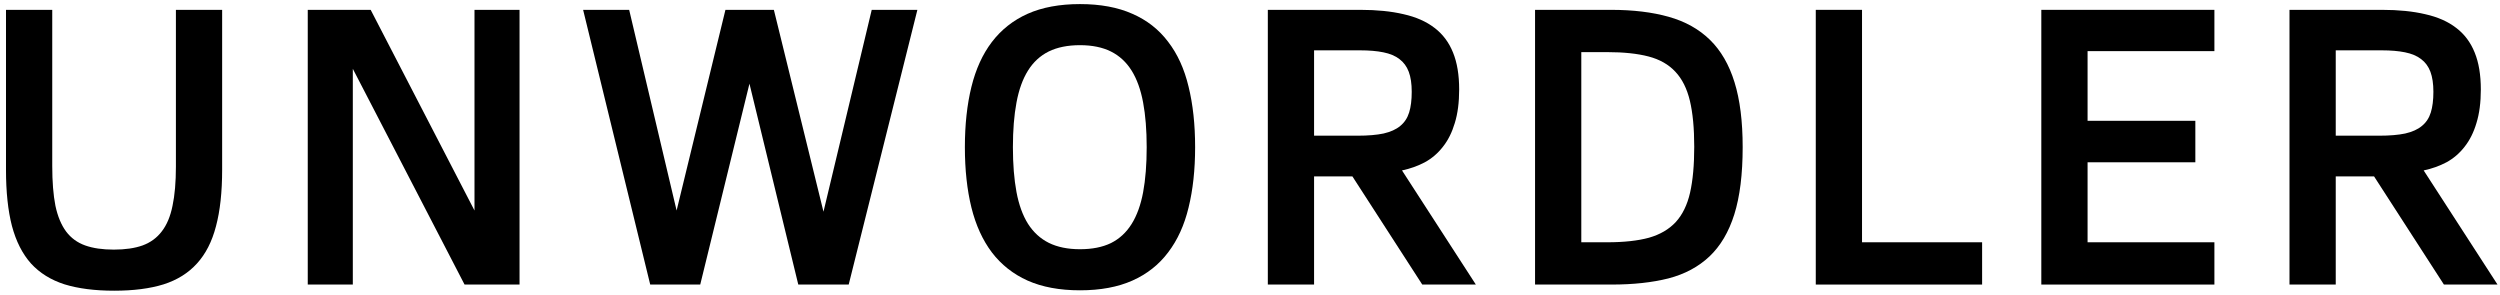 <svg width="246" height="29" viewBox="0 0 246 29" fill="none" xmlns="http://www.w3.org/2000/svg">
<path d="M21.859 16.711C21.859 18.898 21.658 20.747 21.254 22.258C20.863 23.768 20.238 24.992 19.379 25.93C18.533 26.867 17.439 27.551 16.098 27.98C14.757 28.397 13.135 28.605 11.234 28.605C9.333 28.605 7.706 28.397 6.352 27.98C5.01 27.551 3.91 26.867 3.051 25.93C2.204 24.979 1.579 23.749 1.176 22.238C0.785 20.728 0.59 18.885 0.59 16.711V0.969H5.141V16.32C5.141 17.883 5.245 19.191 5.453 20.246C5.674 21.288 6.026 22.134 6.508 22.785C6.99 23.423 7.615 23.879 8.383 24.152C9.151 24.426 10.088 24.562 11.195 24.562C12.315 24.562 13.259 24.426 14.027 24.152C14.809 23.866 15.44 23.404 15.922 22.766C16.417 22.128 16.768 21.288 16.977 20.246C17.198 19.204 17.309 17.922 17.309 16.398V0.969H21.859V16.711Z" fill="black"/>
<path d="M45.713 28L34.717 6.77V28H30.283V0.969H36.475L46.69 20.715V0.969H51.123V28H45.713Z" fill="black"/>
<path d="M83.512 28H78.551L73.746 8.234L68.903 28H63.981L57.379 0.969H61.91L66.578 20.715L71.383 0.969H76.149L81.031 20.832L85.778 0.969H90.27L83.512 28Z" fill="black"/>
<path d="M117.6 14.484C117.6 16.698 117.385 18.677 116.955 20.422C116.539 22.154 115.868 23.625 114.944 24.836C114.032 26.047 112.86 26.971 111.428 27.609C109.996 28.247 108.277 28.566 106.272 28.566C104.267 28.566 102.548 28.247 101.115 27.609C99.696 26.971 98.524 26.047 97.6 24.836C96.688 23.625 96.018 22.154 95.588 20.422C95.158 18.677 94.944 16.698 94.944 14.484C94.944 12.271 95.158 10.292 95.588 8.547C96.018 6.802 96.688 5.331 97.6 4.133C98.524 2.922 99.696 1.997 101.115 1.359C102.548 0.721 104.267 0.402 106.272 0.402C108.277 0.402 109.996 0.721 111.428 1.359C112.86 1.984 114.032 2.902 114.944 4.113C115.868 5.311 116.539 6.783 116.955 8.527C117.385 10.272 117.6 12.258 117.6 14.484ZM112.834 14.484C112.834 12.805 112.717 11.34 112.483 10.09C112.248 8.827 111.871 7.779 111.35 6.945C110.829 6.112 110.152 5.487 109.319 5.07C108.485 4.654 107.47 4.445 106.272 4.445C105.061 4.445 104.032 4.654 103.186 5.07C102.352 5.487 101.675 6.112 101.155 6.945C100.634 7.779 100.256 8.827 100.022 10.09C99.787 11.34 99.67 12.805 99.67 14.484C99.67 16.164 99.787 17.635 100.022 18.898C100.256 20.148 100.634 21.19 101.155 22.023C101.688 22.857 102.372 23.482 103.205 23.898C104.052 24.315 105.074 24.523 106.272 24.523C107.47 24.523 108.485 24.322 109.319 23.918C110.152 23.501 110.829 22.876 111.35 22.043C111.871 21.21 112.248 20.168 112.483 18.918C112.717 17.655 112.834 16.177 112.834 14.484Z" fill="black"/>
<path d="M139.95 28L133.075 17.355H129.305V28H124.754V0.969H133.875C135.49 0.969 136.903 1.112 138.114 1.398C139.338 1.672 140.353 2.121 141.16 2.746C141.968 3.358 142.573 4.165 142.977 5.168C143.381 6.158 143.582 7.368 143.582 8.801C143.582 10.077 143.439 11.177 143.153 12.102C142.879 13.026 142.489 13.807 141.981 14.445C141.486 15.083 140.894 15.591 140.203 15.969C139.513 16.333 138.765 16.6 137.957 16.77L145.223 28H139.95ZM138.914 9.035C138.914 8.241 138.817 7.583 138.621 7.062C138.426 6.542 138.12 6.125 137.703 5.812C137.3 5.5 136.772 5.279 136.121 5.148C135.483 5.018 134.722 4.953 133.836 4.953H129.305V13.352H133.582C134.611 13.352 135.464 13.28 136.141 13.137C136.831 12.98 137.378 12.733 137.782 12.395C138.198 12.056 138.491 11.613 138.66 11.066C138.83 10.52 138.914 9.842 138.914 9.035Z" fill="black"/>
<path d="M171.479 14.484C171.479 17.141 171.205 19.341 170.659 21.086C170.112 22.831 169.291 24.217 168.198 25.246C167.117 26.262 165.776 26.978 164.174 27.395C162.573 27.798 160.717 28 158.608 28H151.049V0.969H158.53C160.691 0.969 162.579 1.197 164.194 1.652C165.821 2.108 167.176 2.863 168.256 3.918C169.337 4.973 170.144 6.366 170.678 8.098C171.212 9.816 171.479 11.945 171.479 14.484ZM166.713 14.445C166.713 12.622 166.57 11.112 166.284 9.914C165.997 8.716 165.522 7.766 164.858 7.062C164.194 6.346 163.315 5.845 162.221 5.559C161.127 5.272 159.773 5.129 158.159 5.129H155.6V23.84H158.159C159.799 23.84 161.166 23.69 162.26 23.391C163.354 23.078 164.233 22.564 164.897 21.848C165.561 21.119 166.03 20.155 166.303 18.957C166.577 17.746 166.713 16.242 166.713 14.445Z" fill="black"/>
<path d="M178.672 28V0.969H183.223V23.84H195.04V28H178.672Z" fill="black"/>
<path d="M200.866 28V0.969H217.897V5.031H205.417V11.887H216.022V15.969H205.417V23.84H217.897V28H200.866Z" fill="black"/>
<path d="M240.481 28L233.606 17.355H229.837V28H225.286V0.969H234.407C236.021 0.969 237.434 1.112 238.645 1.398C239.869 1.672 240.885 2.121 241.692 2.746C242.499 3.358 243.105 4.165 243.508 5.168C243.912 6.158 244.114 7.368 244.114 8.801C244.114 10.077 243.971 11.177 243.684 12.102C243.411 13.026 243.02 13.807 242.512 14.445C242.018 15.083 241.425 15.591 240.735 15.969C240.045 16.333 239.296 16.6 238.489 16.77L245.755 28H240.481ZM239.446 9.035C239.446 8.241 239.348 7.583 239.153 7.062C238.958 6.542 238.652 6.125 238.235 5.812C237.831 5.5 237.304 5.279 236.653 5.148C236.015 5.018 235.253 4.953 234.368 4.953H229.837V13.352H234.114C235.143 13.352 235.995 13.28 236.672 13.137C237.363 12.98 237.909 12.733 238.313 12.395C238.73 12.056 239.023 11.613 239.192 11.066C239.361 10.52 239.446 9.842 239.446 9.035Z" fill="black"/>
</svg>
